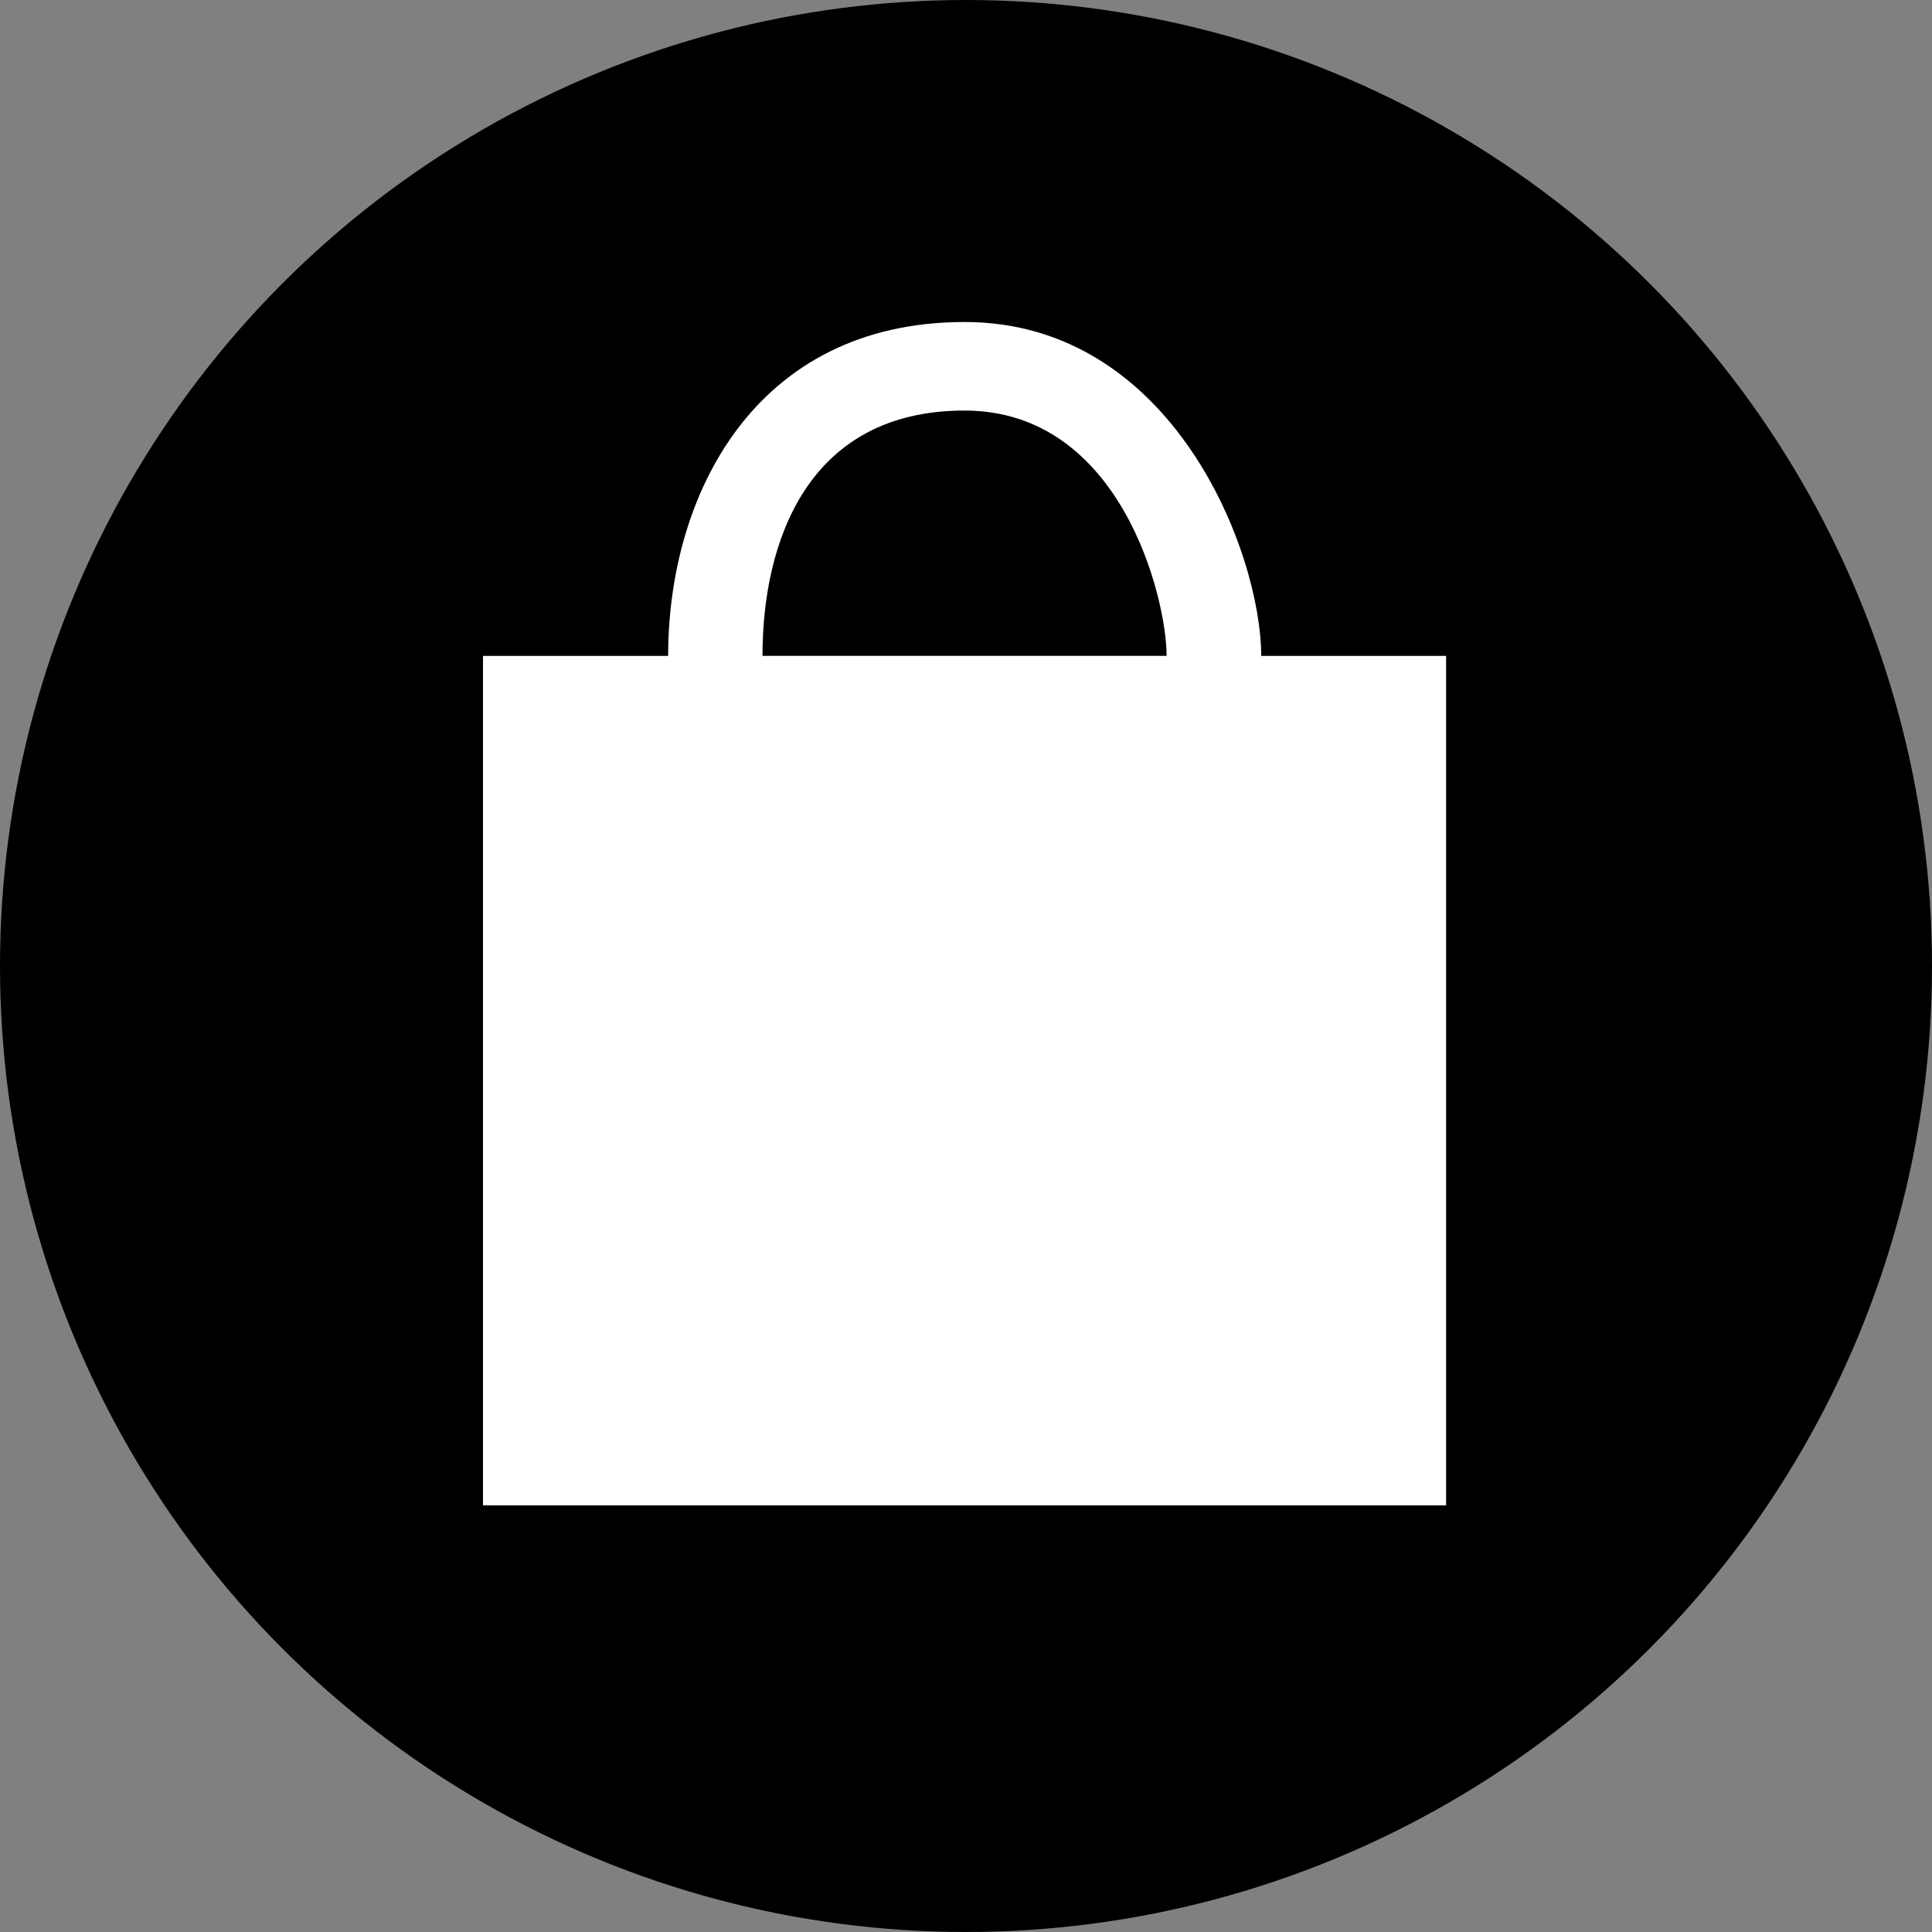 <?xml version="1.0" encoding="UTF-8"?>
<svg width="24px" height="24px" viewBox="0 0 24 24" version="1.1" xmlns="http://www.w3.org/2000/svg" xmlns:xlink="http://www.w3.org/1999/xlink">
    <rect x="0" y="0" width="24" height="24" fill="#808080" stroke="none"/>
    <title>icon-bag</title>
    <g id="Page-1" stroke="none" stroke-width="1" fill="none" fill-rule="evenodd">
        <g id="icon-bag" fill-rule="nonzero">
            <circle id="Ellipse_1" fill="#000000" cx="12" cy="12" r="12"></circle>
            <path d="M15.667,8.148 C15.667,6.869 14.575,4 11.982,4 C9.389,4 8.3,6.133 8.3,8.148 L6,8.148 L6,18.7 L17.964,18.7 L17.964,8.148 L15.667,8.148 Z M11.982,5.1 C13.927,5.1 14.492,7.432 14.492,8.147 L9.472,8.147 C9.472,6.722 10.037,5.1 11.982,5.1 Z" id="matt-icons_preferences-desktop-notifications" fill="#FFFFFF"></path>
        </g>
    </g>
</svg>